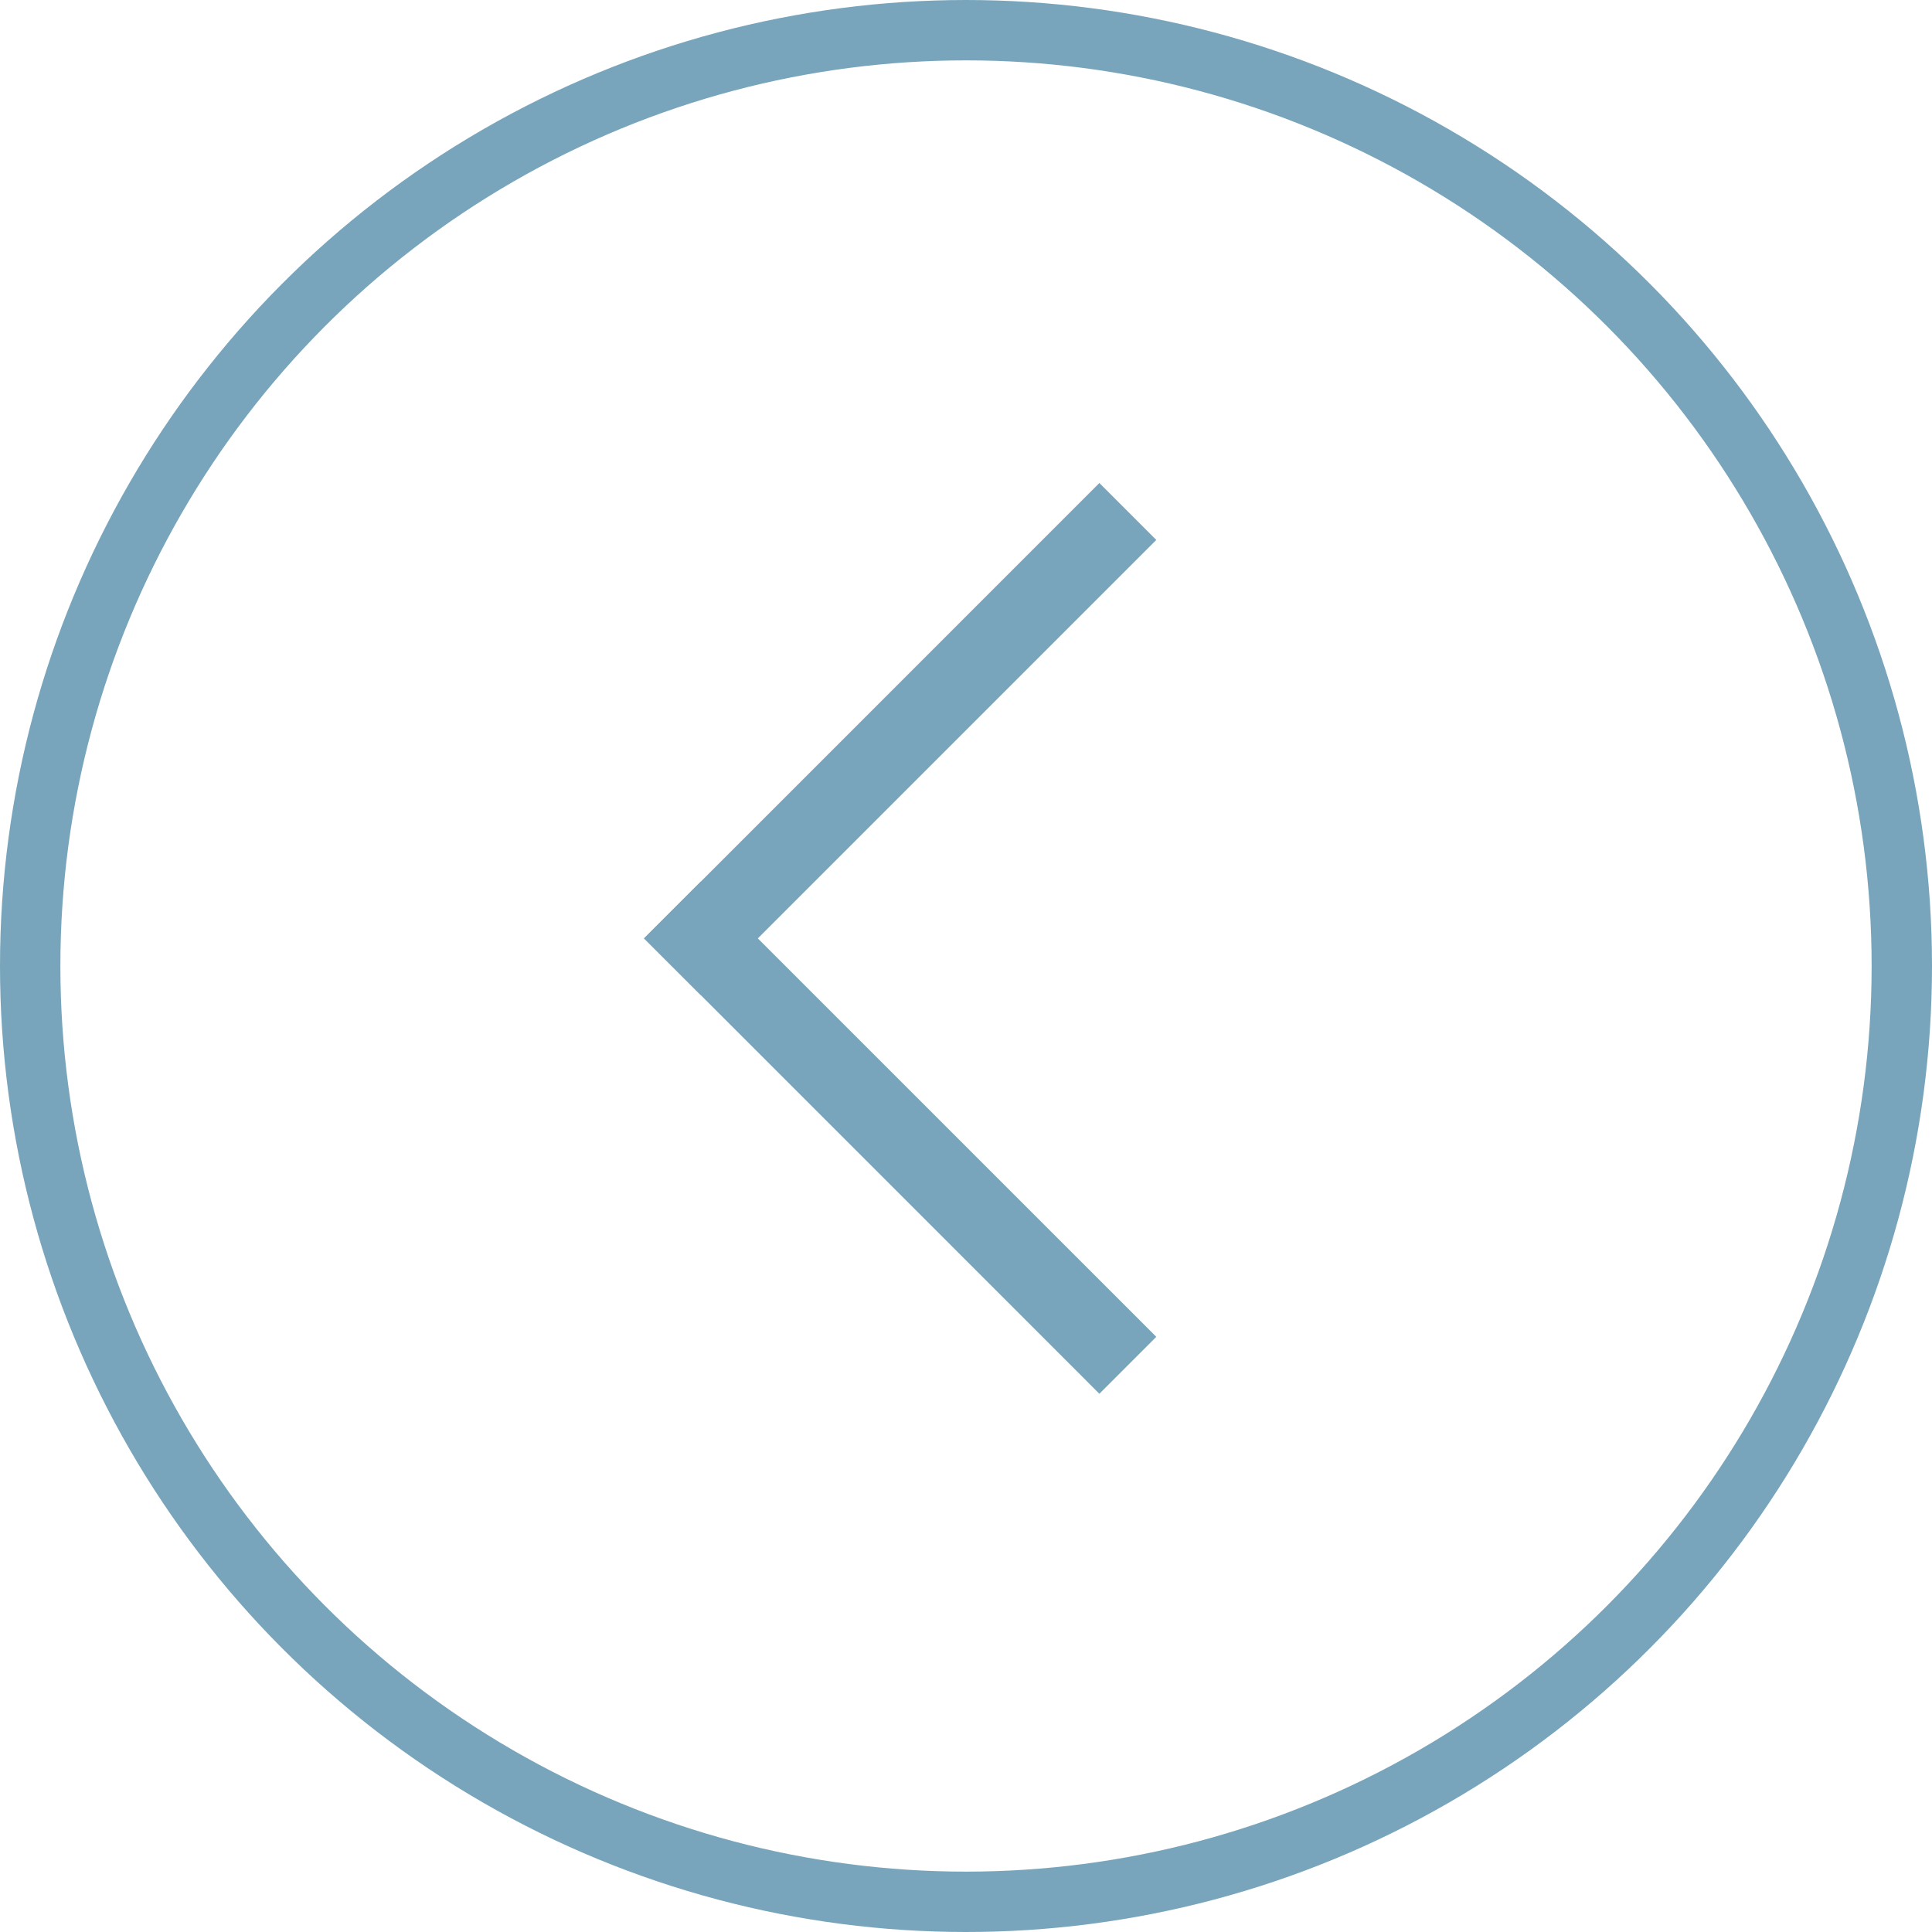 <?xml version="1.0" encoding="UTF-8"?> <svg xmlns="http://www.w3.org/2000/svg" width="32" height="32" viewBox="0 0 32 32" fill="none"> <circle cx="16" cy="16" r="15.5" stroke="#78A5BB"></circle> <path fill-rule="evenodd" clip-rule="evenodd" d="M11.609 14.6L19.152 22.142L18.209 23.085L10.667 15.542L11.609 14.6Z" fill="#78A5BB"></path> <path fill-rule="evenodd" clip-rule="evenodd" d="M19.152 8.943L11.61 16.485L10.667 15.543L18.209 8L19.152 8.943Z" fill="#78A5BB"></path> </svg> 